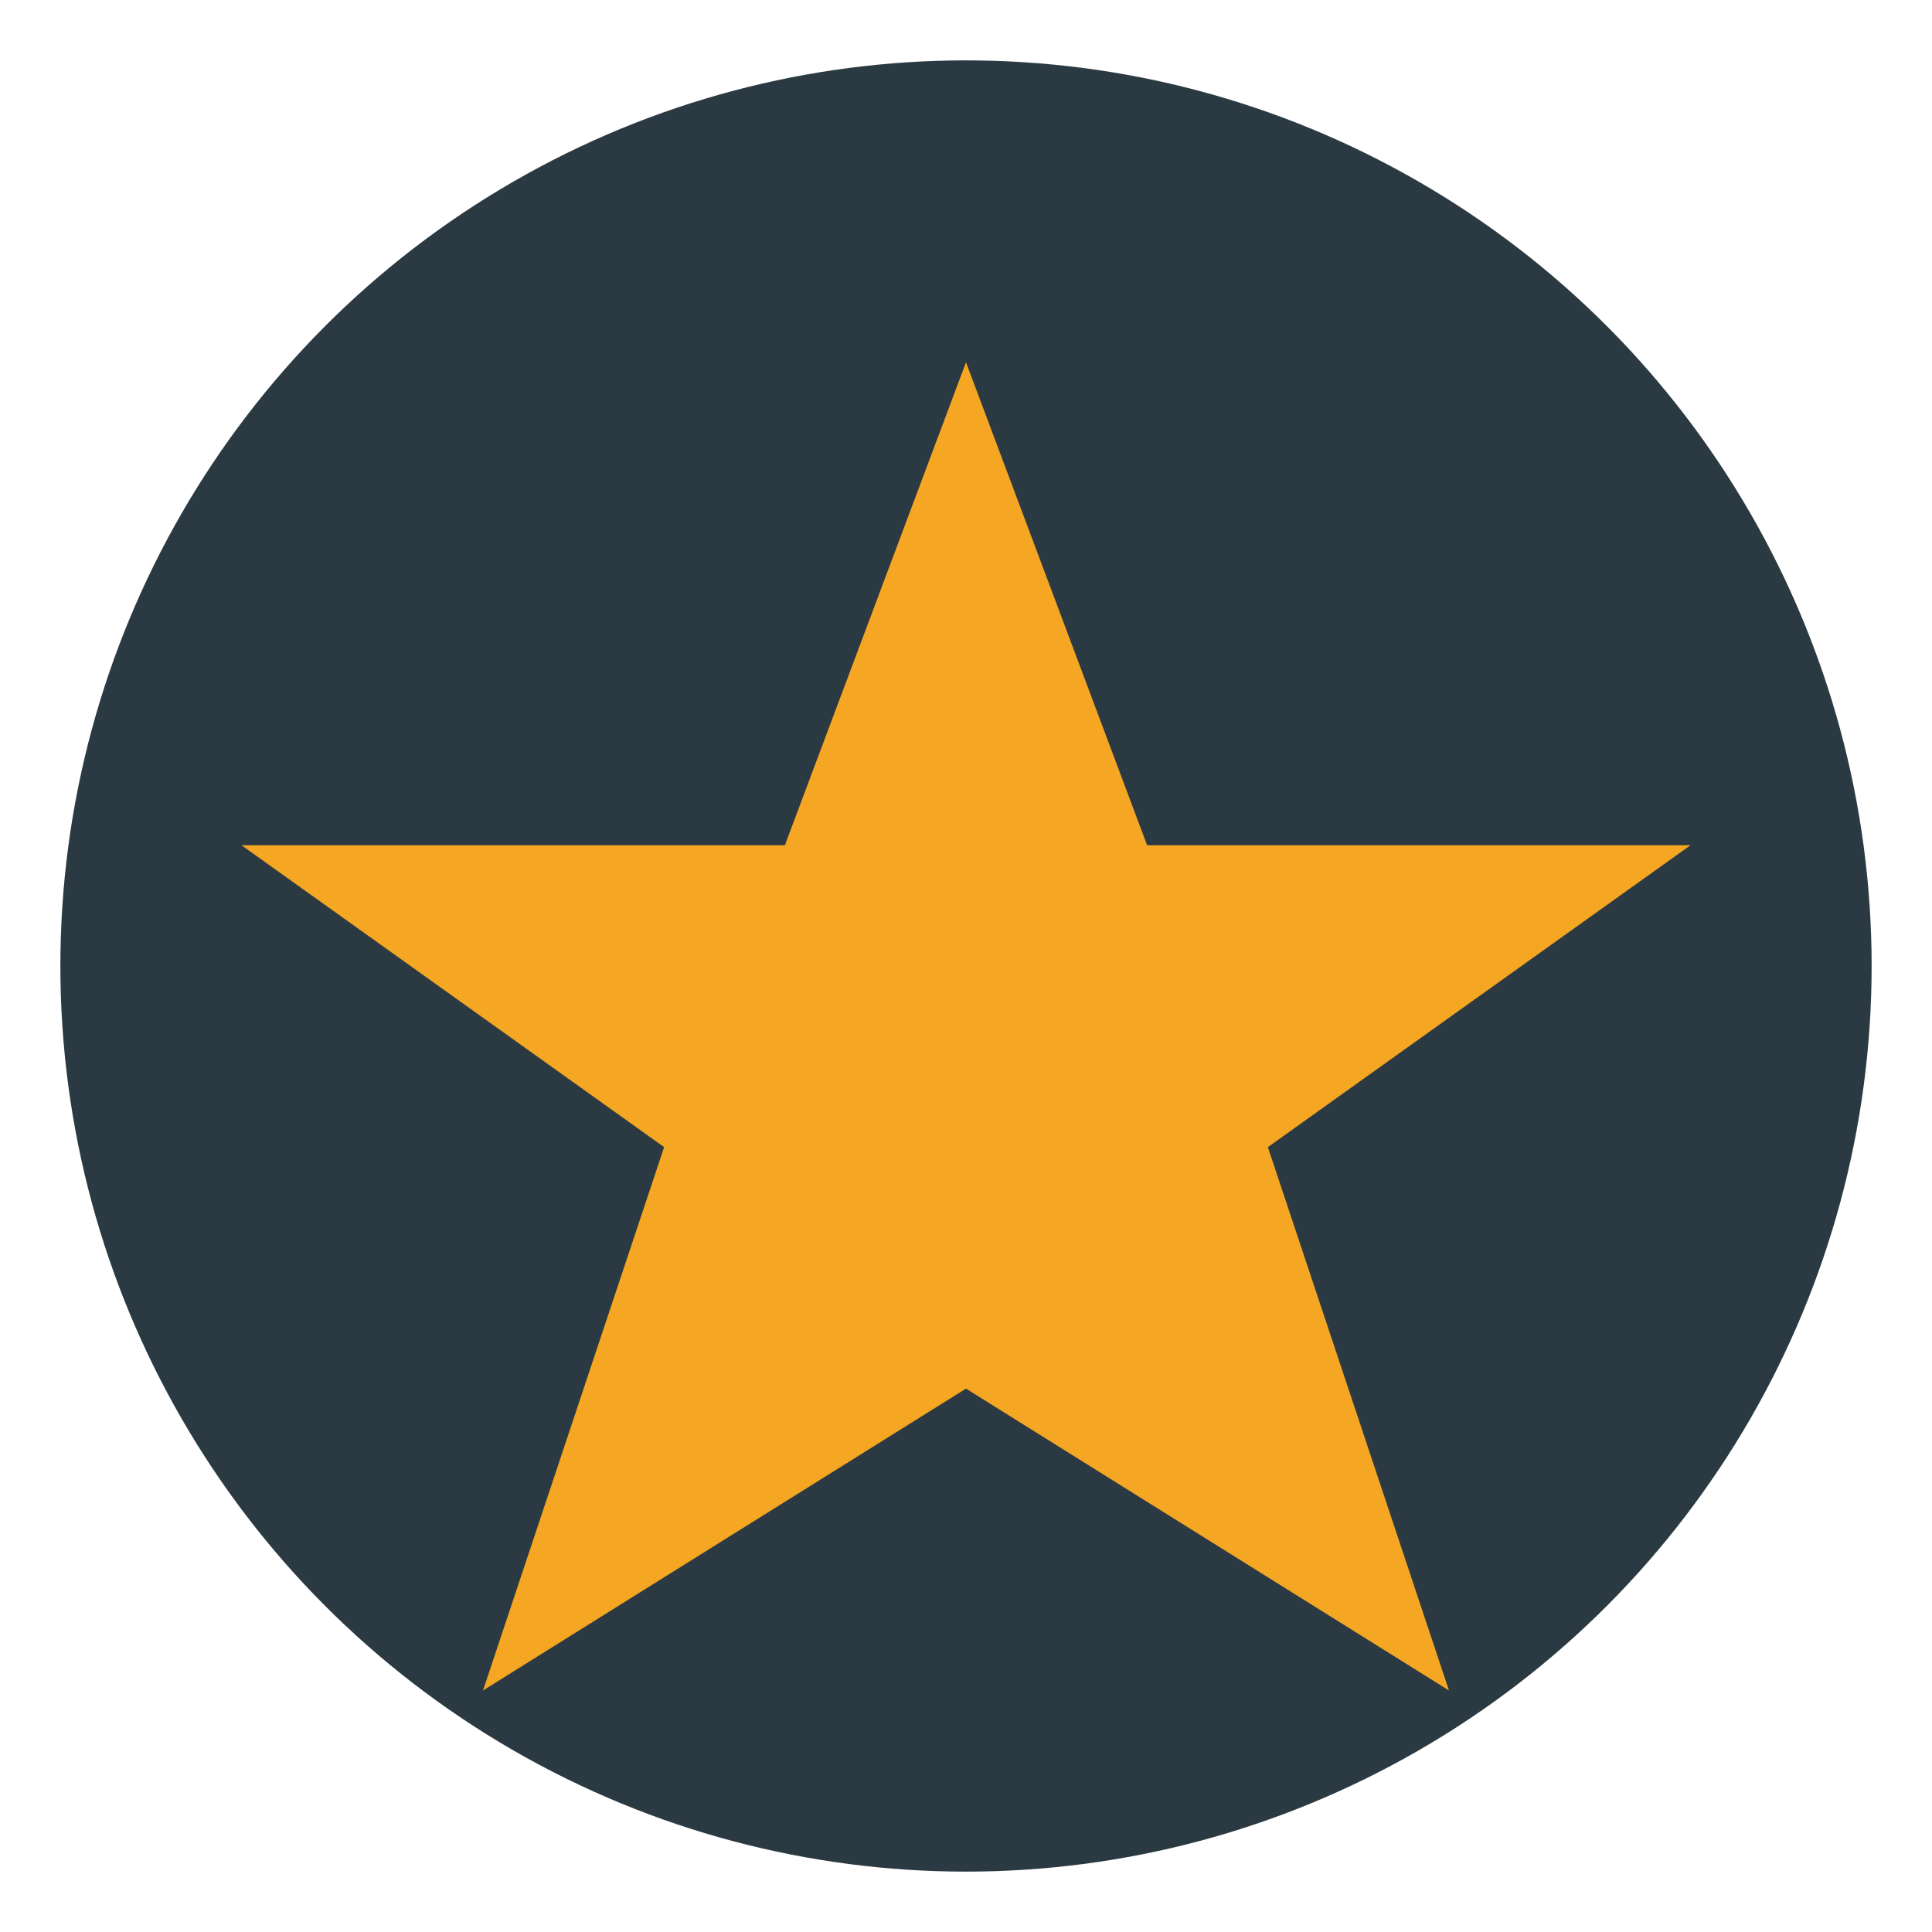 <?xml version="1.0" encoding="UTF-8"?>
<svg xmlns="http://www.w3.org/2000/svg" width="32" height="32" viewBox="0 0 32 32"><circle cx="16" cy="16" r="15" fill="#2B3A42"/><polygon points="16,6 19,14 28,14 21,19 24,28 16,23 8,28 11,19 4,14 13,14" fill="#F5A623"/></svg>
